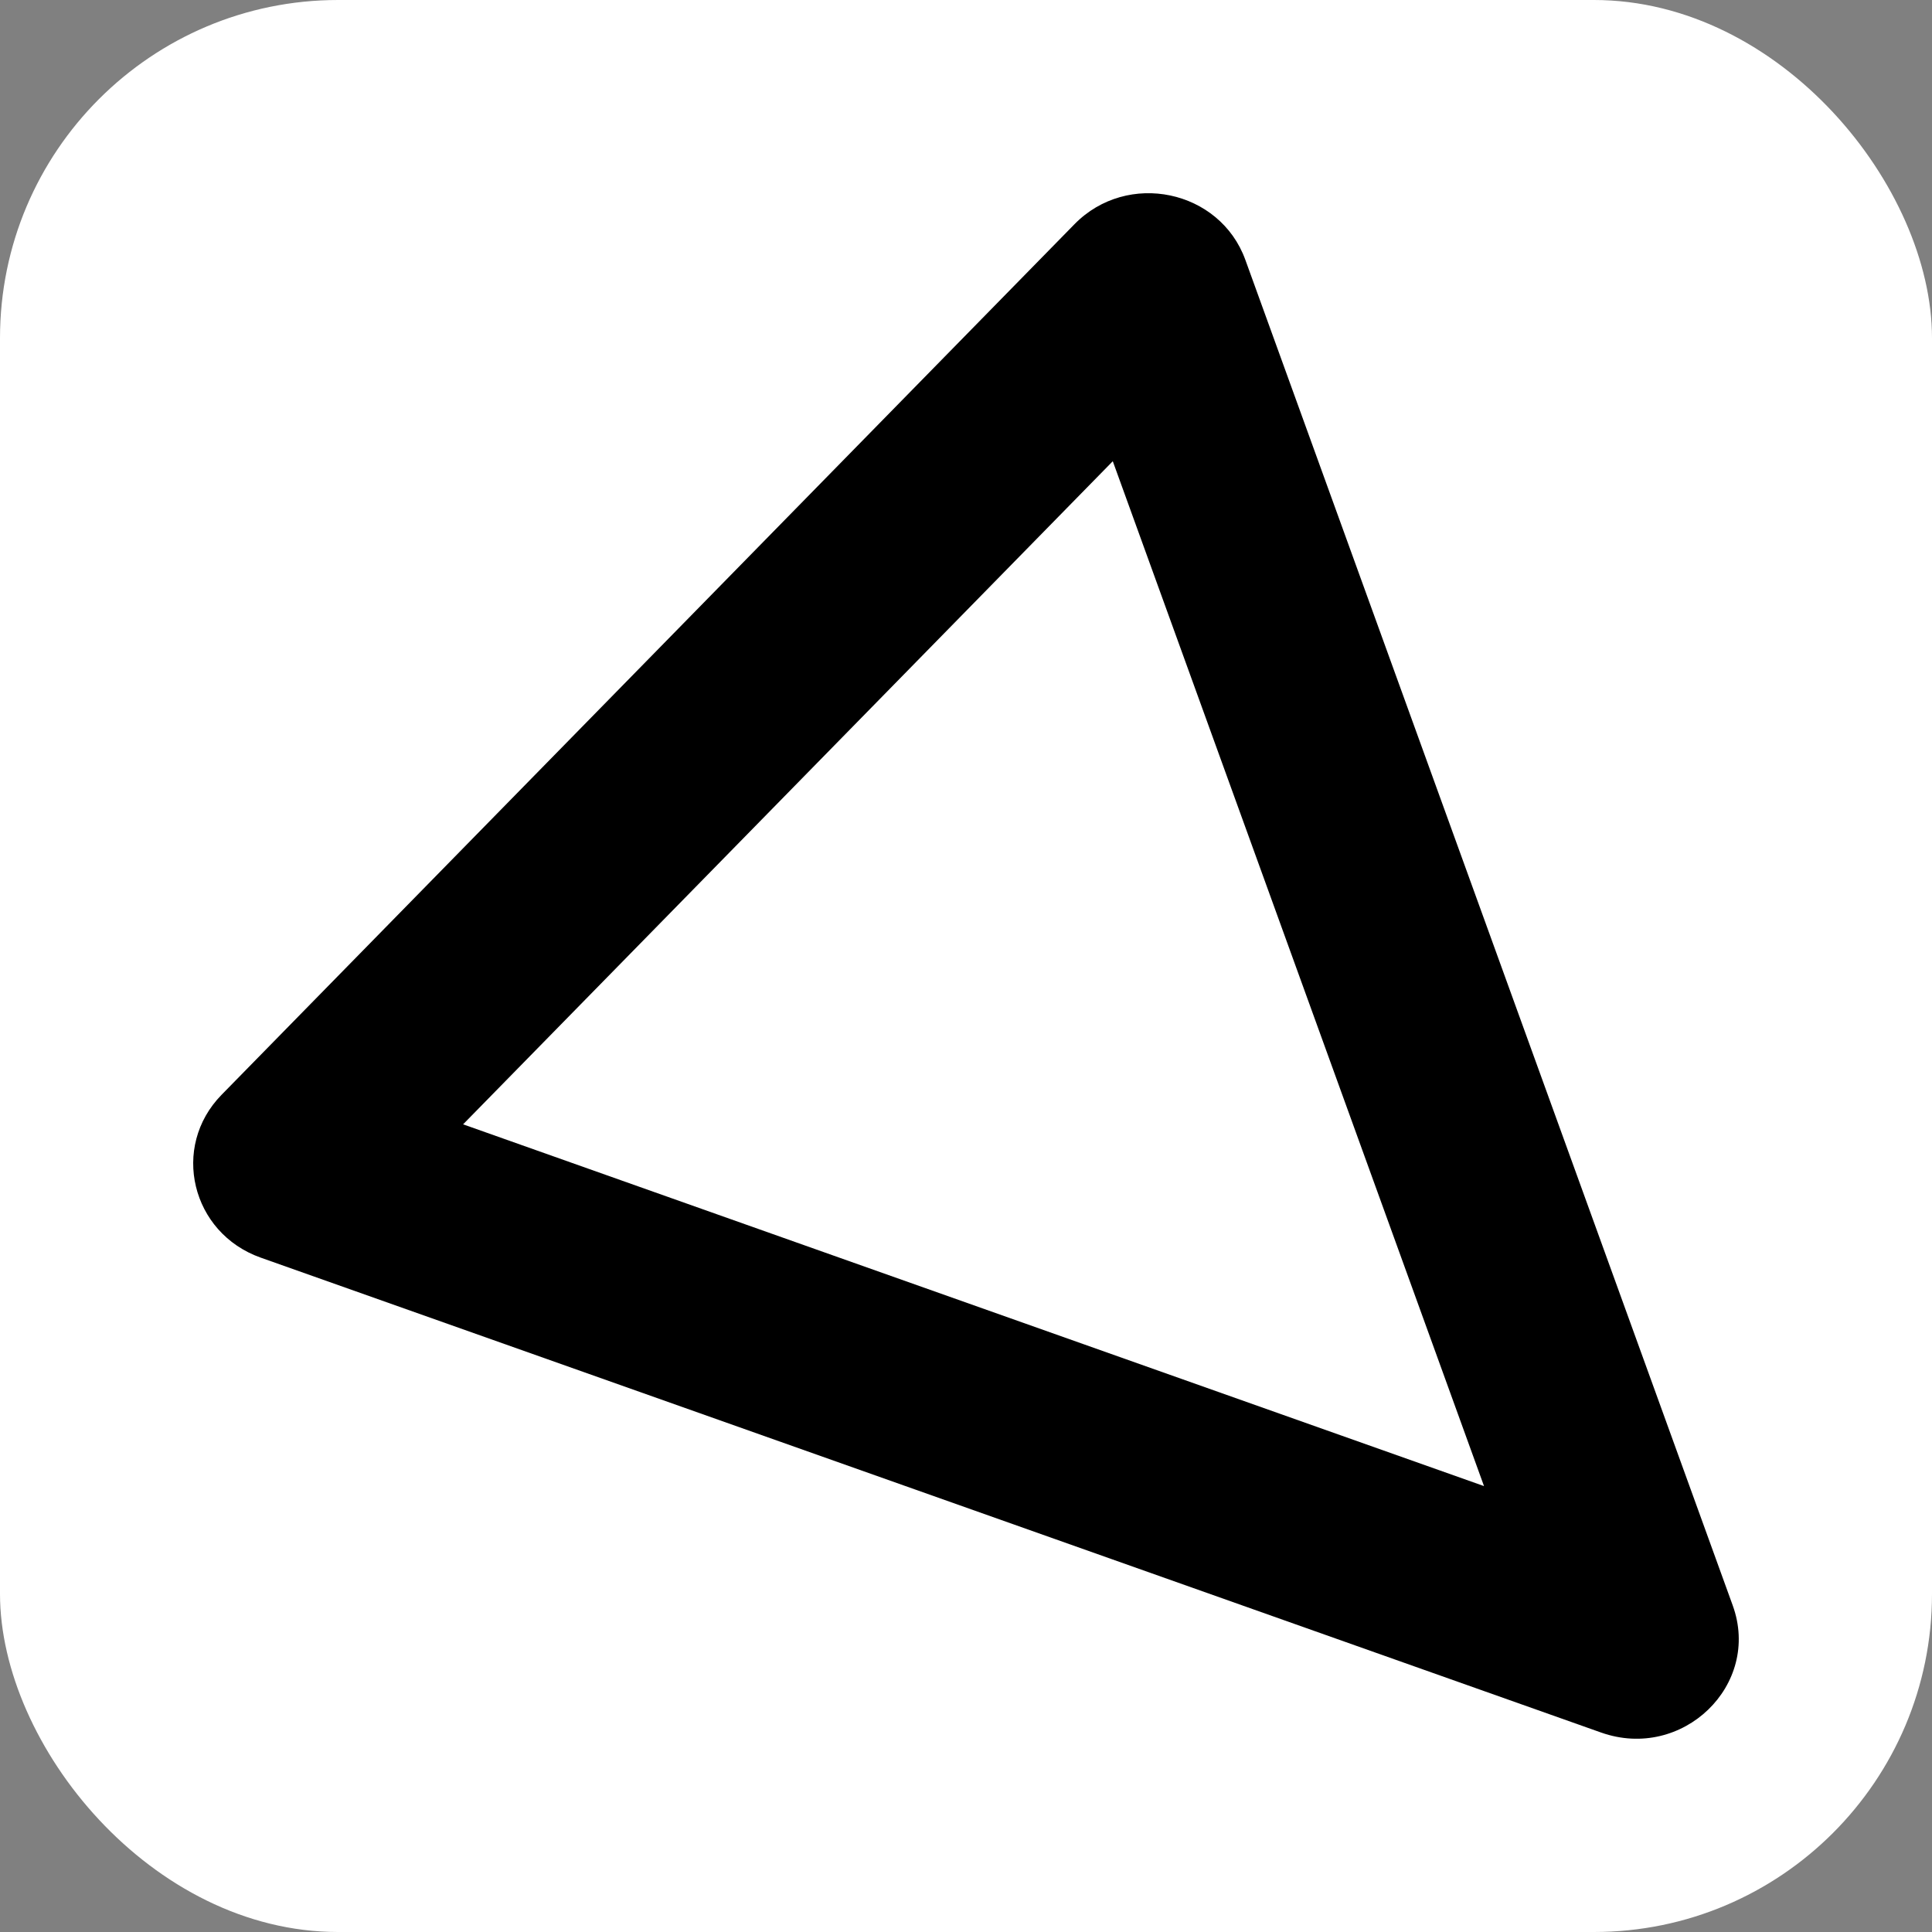 <svg width="40" height="40" viewBox="0 0 40 40" fill="none" xmlns="http://www.w3.org/2000/svg">
<rect x="0" y="0" width="40" height="40" fill="#808080" stroke="none"/>
<rect width="40" height="40" rx="7" fill="white"/>
<path d="M22.247 4.641C23.34 3.525 25.257 3.926 25.784 5.381L35.874 33.238C36.471 34.886 34.833 36.467 33.148 35.87L5.398 26.038C3.959 25.528 3.53 23.745 4.588 22.666L22.247 4.641ZM9.588 23.278L30.725 30.768L23.039 9.549L9.588 23.278Z" fill="black"/>
</svg>
